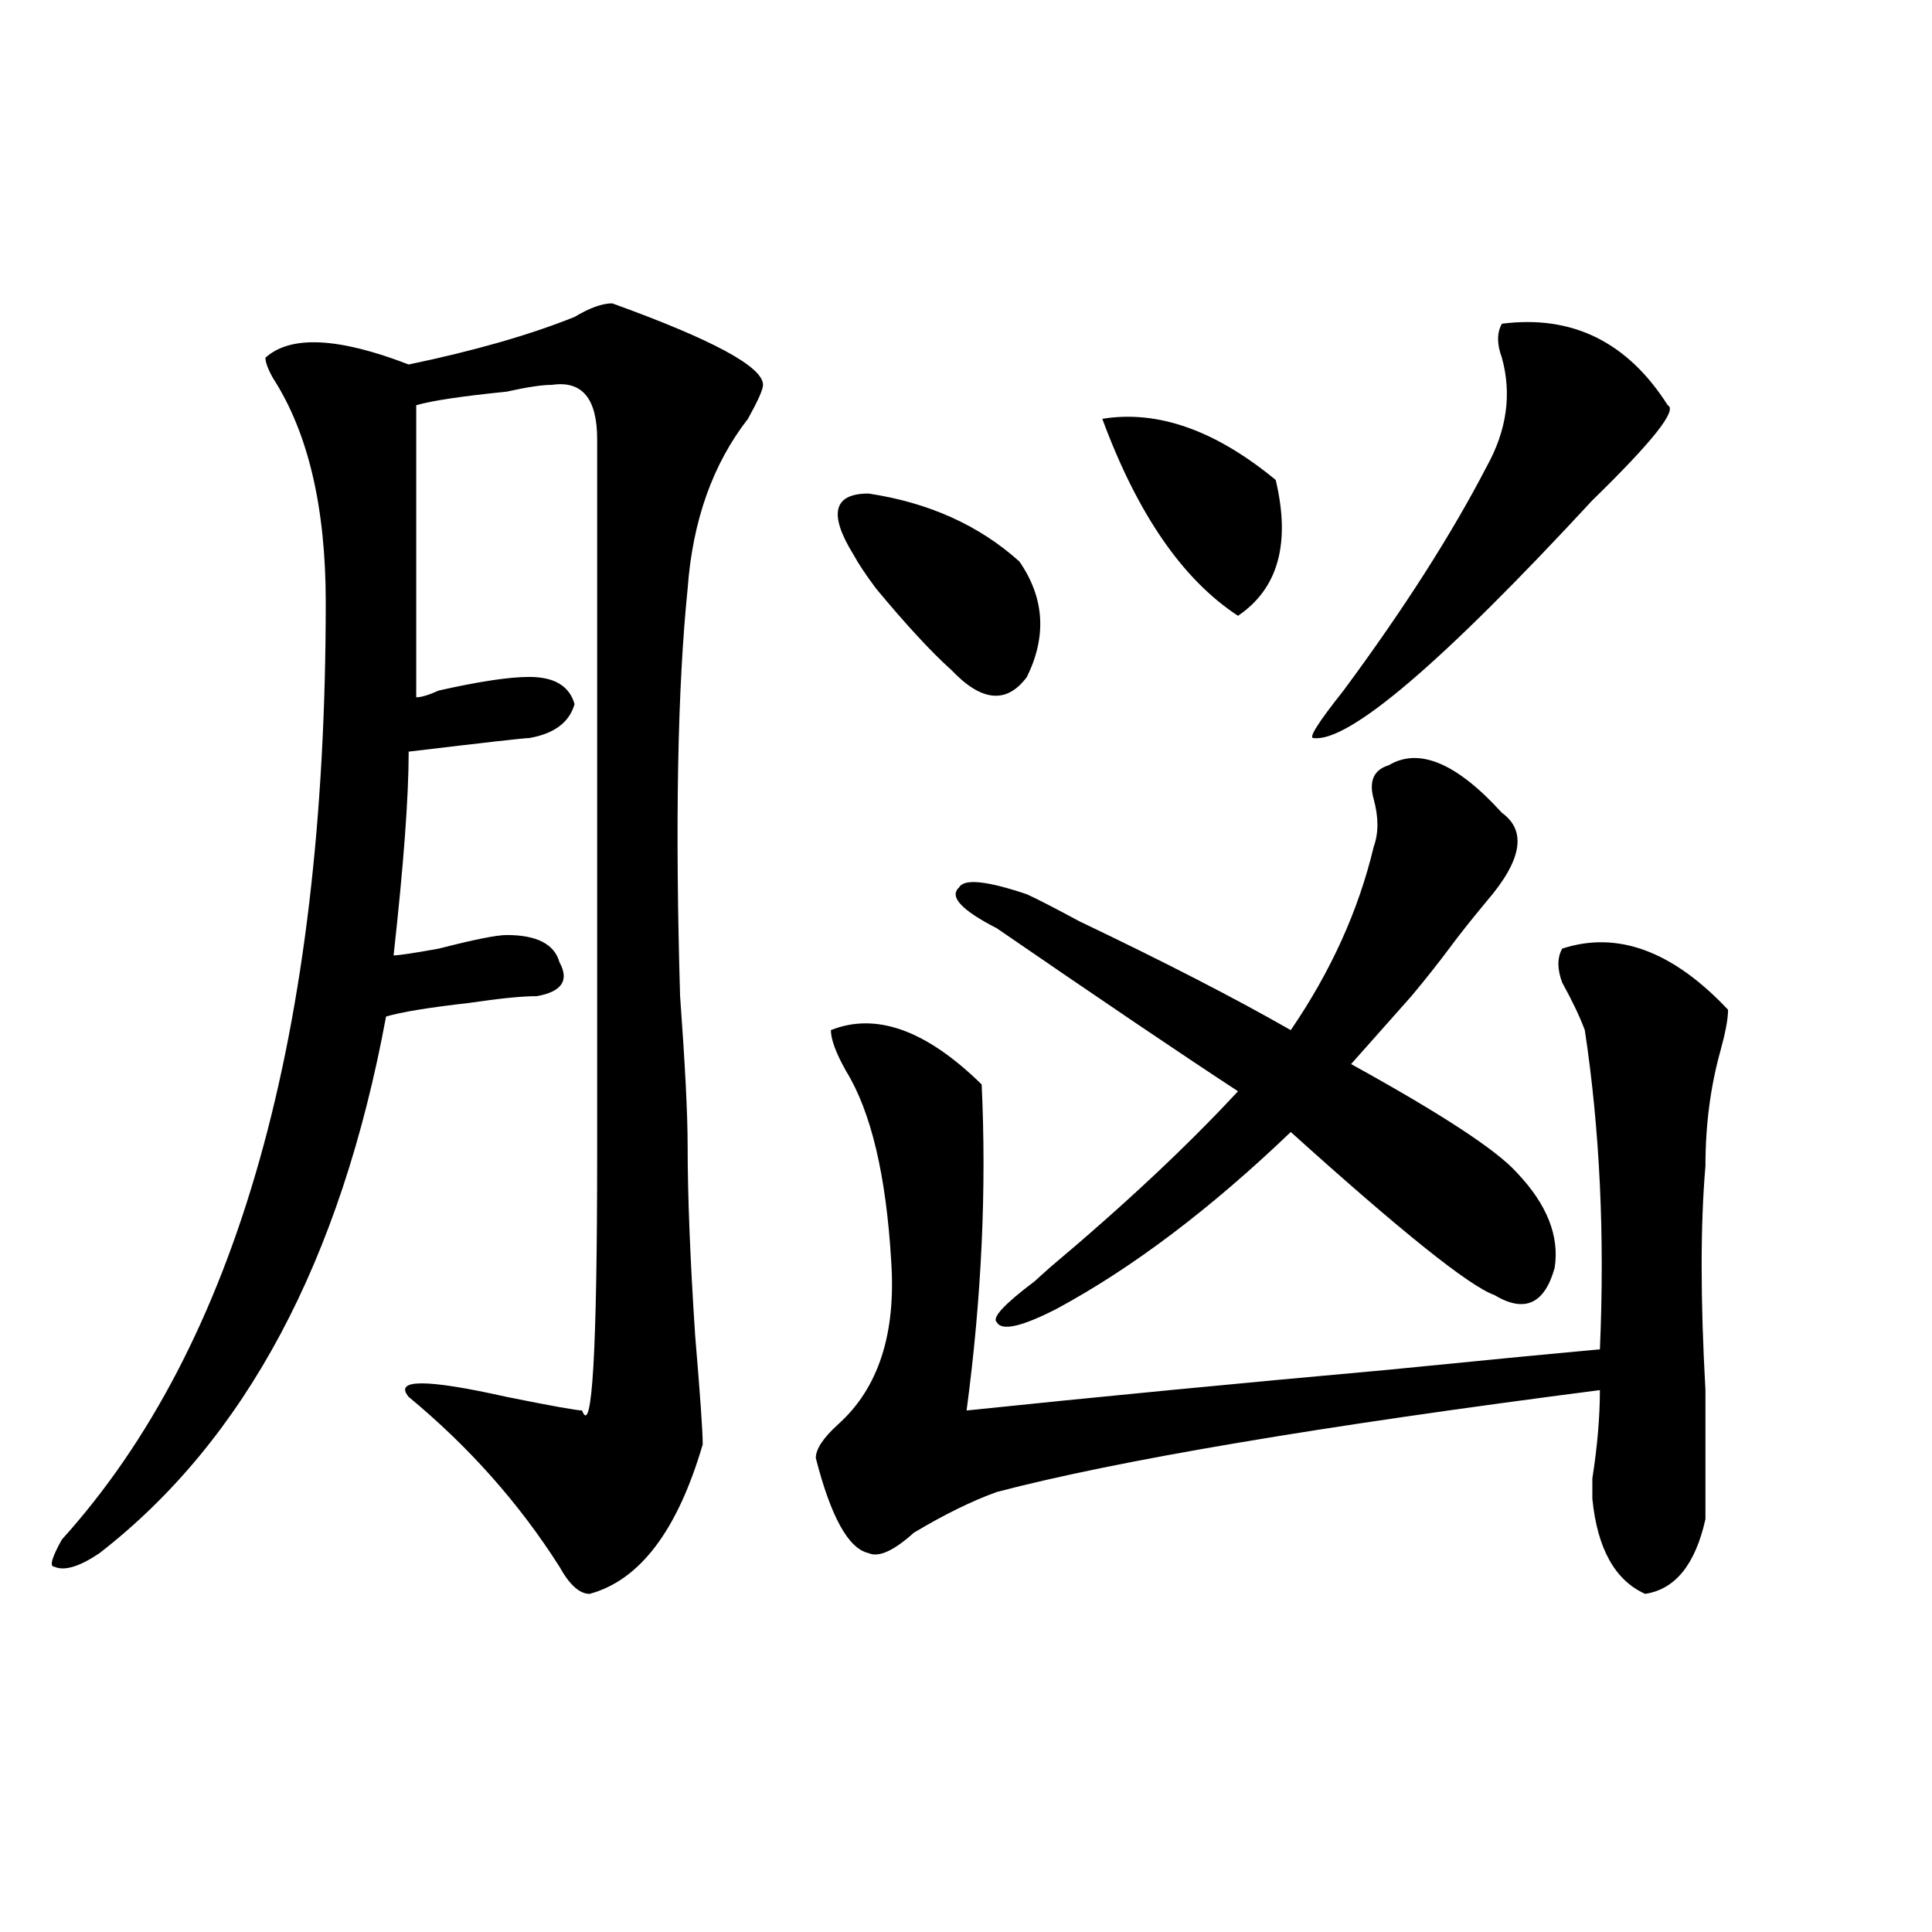<?xml version="1.0" encoding="utf-8"?>
<!-- Generator: Adobe Illustrator 16.0.0, SVG Export Plug-In . SVG Version: 6.00 Build 0)  -->
<!DOCTYPE svg PUBLIC "-//W3C//DTD SVG 1.1//EN" "http://www.w3.org/Graphics/SVG/1.1/DTD/svg11.dtd">
<svg version="1.1" id="图层_1" xmlns="http://www.w3.org/2000/svg" xmlns:xlink="http://www.w3.org/1999/xlink" x="0px" y="0px"
	 width="1000px" height="1000px" viewBox="0 0 1000 1000" enable-background="new 0 0 1000 1000" xml:space="preserve">
<path d="M316.895,157.015c52.011,18.787,78.047,32.849,78.047,42.188c0,2.362-2.622,8.24-7.805,17.578
	c-18.231,23.456-28.658,52.734-31.219,87.891c-5.244,51.581-6.524,121.893-3.902,210.938c2.561,35.156,3.902,60.974,3.902,77.344
	c0,25.818,1.28,58.612,3.902,98.438c2.561,30.487,3.902,49.219,3.902,56.25c-13.049,44.55-32.561,70.313-58.535,77.344
	c-5.244,0-10.427-4.724-15.609-14.063c-20.854-32.794-46.828-62.073-78.047-87.891c-7.805-9.338,9.085-9.338,50.73,0
	c23.414,4.724,36.401,7.031,39.023,7.031c5.183,14.063,7.805-30.432,7.805-133.594c0-126.563,0-249.609,0-369.141
	c0-21.094-7.805-30.432-23.414-28.125c-5.244,0-13.049,1.208-23.414,3.516c-23.414,2.362-39.023,4.724-46.828,7.031v151.172
	c2.561,0,6.463-1.154,11.707-3.516c20.792-4.669,36.401-7.031,46.828-7.031c12.987,0,20.792,4.724,23.414,14.063
	c-2.622,9.393-10.427,15.271-23.414,17.578c-2.622,0-23.414,2.362-62.438,7.031c0,23.456-2.622,58.612-7.805,105.469
	c2.561,0,10.365-1.154,23.414-3.516c18.17-4.669,29.877-7.031,35.121-7.031c15.609,0,24.694,4.724,27.316,14.063
	c5.183,9.393,1.28,15.271-11.707,17.578c-7.805,0-19.512,1.208-35.121,3.516c-20.854,2.362-35.121,4.724-42.926,7.031
	C176.41,652.719,126.96,745.333,51.535,803.89c-10.427,7.031-18.231,9.393-23.414,7.031c-2.622,0-1.342-4.669,3.902-14.063
	c91.034-100.745,136.582-262.463,136.582-485.156c0-49.219-9.146-87.891-27.316-116.016c-2.622-4.669-3.902-8.185-3.902-10.547
	c12.987-11.7,37.682-10.547,74.145,3.516c33.779-7.031,62.438-15.216,85.852-24.609C305.188,159.377,311.65,157.015,316.895,157.015
	z M808.59,491c28.597-9.338,57.193,1.208,85.852,31.641c0,4.724-1.342,11.755-3.902,21.094c-5.244,18.787-7.805,38.672-7.805,59.766
	c-2.622,30.487-2.622,69.159,0,116.016c0,32.849,0,55.096,0,66.797c-5.244,23.456-15.609,36.31-31.219,38.672
	c-15.609-7.031-24.756-23.401-27.316-49.219c0-2.307,0-5.823,0-10.547c2.561-16.37,3.902-31.641,3.902-45.703
	c-145.729,18.787-249.75,36.365-312.188,52.734c-13.049,4.724-27.316,11.755-42.926,21.094
	c-10.427,9.393-18.231,12.909-23.414,10.547c-10.427-2.307-19.512-18.732-27.316-49.219c0-4.669,3.902-10.547,11.707-17.578
	c20.792-18.732,29.877-46.857,27.316-84.375c-2.622-44.495-10.427-77.344-23.414-98.438c-5.244-9.338-7.805-16.37-7.805-21.094
	c23.414-9.338,49.389,0,78.047,28.125c2.561,53.943,0,110.193-7.805,168.75c67.62-7.031,140.484-14.063,218.531-21.094
	c46.828-4.669,83.229-8.185,109.266-10.547c2.561-58.557,0-113.654-7.805-165.234c-2.622-7.031-6.524-15.216-11.707-24.609
	C805.968,501.547,805.968,495.724,808.59,491z M441.77,287.094c-13.049-21.094-10.427-31.641,7.805-31.641
	c31.219,4.724,57.193,16.425,78.047,35.156c12.987,18.787,14.268,38.672,3.902,59.766c-10.427,14.063-23.414,12.909-39.023-3.516
	c-10.427-9.338-23.414-23.401-39.023-42.188C448.232,297.64,444.33,291.818,441.77,287.094z M718.836,396.078
	c15.609-9.338,35.121-1.154,58.535,24.609c12.987,9.393,10.365,24.609-7.805,45.703c-7.805,9.393-14.329,17.578-19.512,24.609
	c-5.244,7.031-11.707,15.271-19.512,24.609c-10.427,11.755-20.854,23.456-31.219,35.156c46.828,25.818,75.425,44.55,85.852,56.25
	c15.609,16.425,22.072,32.849,19.512,49.219c-5.244,18.787-15.609,23.456-31.219,14.063c-13.049-4.669-48.17-32.794-105.363-84.375
	c-41.646,39.88-81.949,70.313-120.973,91.406c-18.231,9.393-28.658,11.755-31.219,7.031c-2.622-2.307,3.902-9.338,19.512-21.094
	l7.805-7.031c39.023-32.794,71.522-63.281,97.559-91.406c-28.658-18.732-70.242-46.857-124.875-84.375
	c-18.231-9.338-24.756-16.37-19.512-21.094c2.561-4.669,14.268-3.516,35.121,3.516c5.183,2.362,14.268,7.031,27.316,14.063
	c44.206,21.094,80.607,39.88,109.266,56.25c20.792-30.432,35.121-62.073,42.926-94.922c2.561-7.031,2.561-15.216,0-24.609
	C708.409,404.318,711.031,398.44,718.836,396.078z M570.547,216.781c28.597-4.669,58.535,5.878,89.754,31.641
	c7.805,32.849,1.28,56.25-19.512,70.313C612.131,300.002,588.717,266,570.547,216.781z M777.371,167.562
	c36.401-4.669,64.998,9.393,85.852,42.188c5.183,2.362-7.805,18.787-39.023,49.219c-78.047,84.375-126.217,125.409-144.387,123.047
	c-2.622,0,2.561-8.185,15.609-24.609c31.219-42.188,55.913-80.859,74.145-116.016c10.365-18.732,12.987-37.463,7.805-56.25
	C774.749,178.109,774.749,172.286,777.371,167.562z"/>
</svg>
